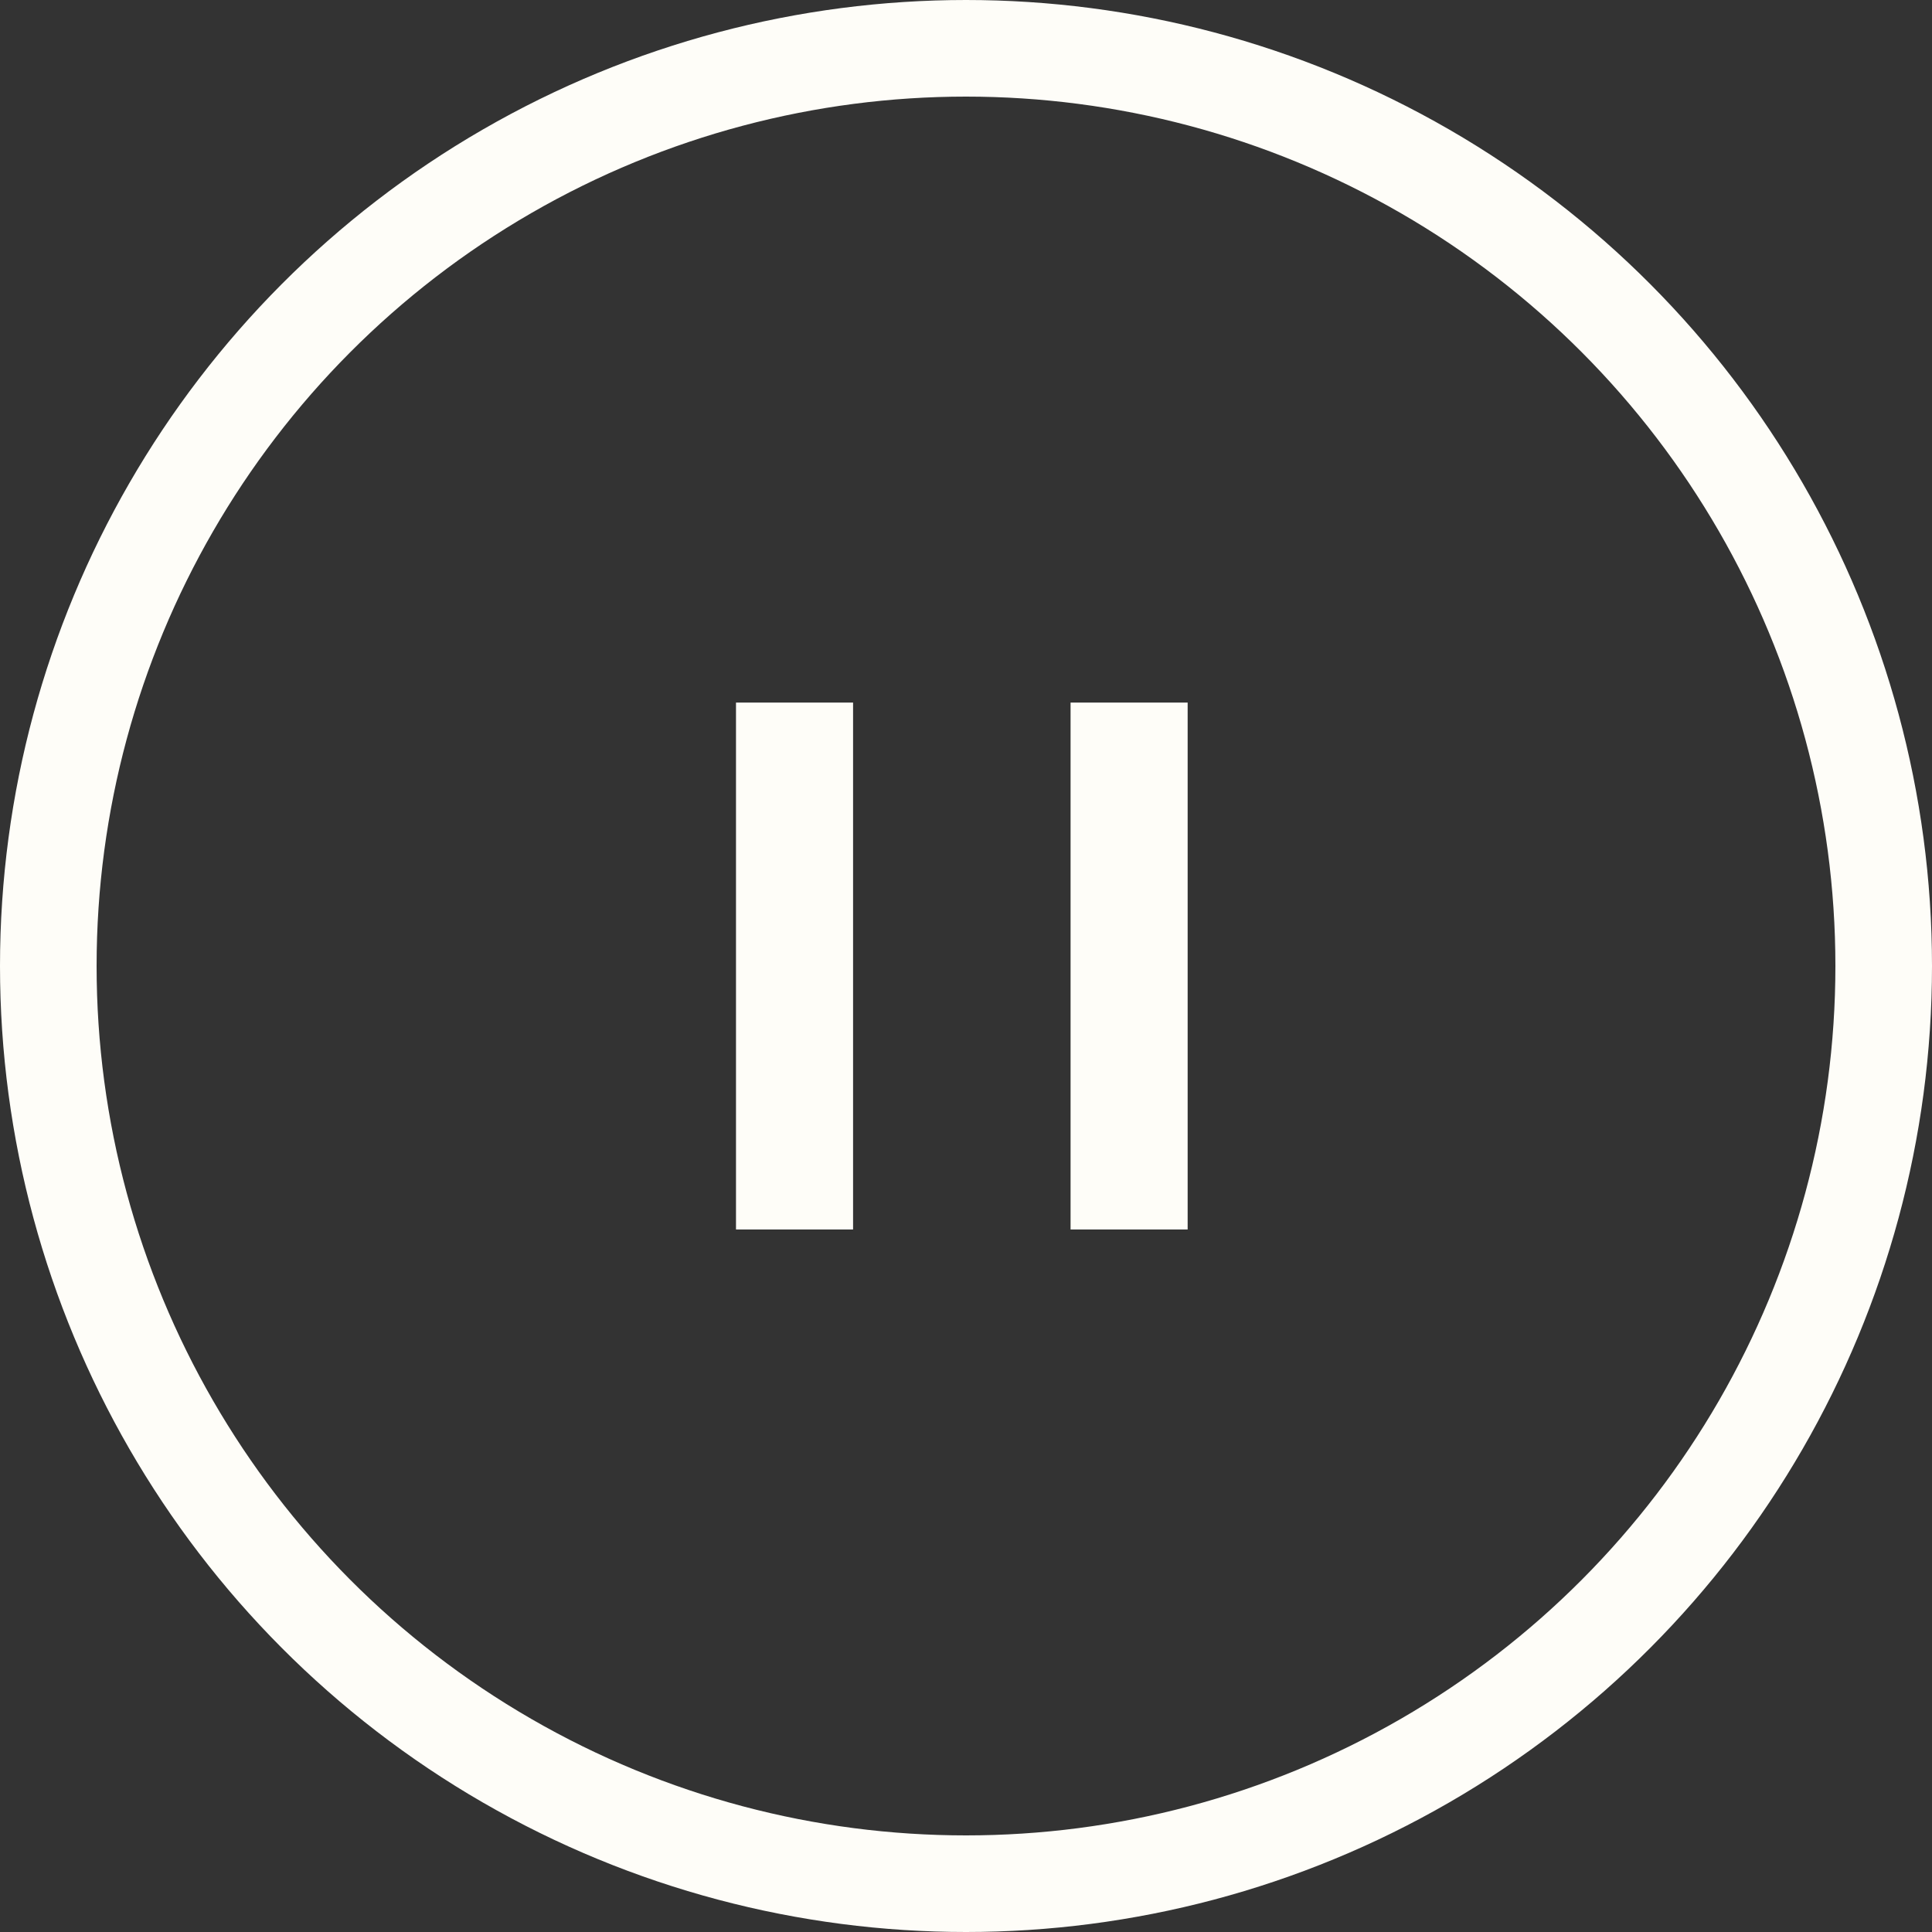 <svg width="40" height="40" viewBox="0 0 40 40" xmlns="http://www.w3.org/2000/svg">
    <rect x="0" y="0" width="40" height="40" fill="#333333" stroke="none"/>
    <g stroke="#FEFDF8" fill="none" fill-rule="evenodd">
        <circle stroke-width="2" cx="20" cy="20" r="19"/>
        <g stroke-linecap="square" stroke-width="2.424">
            <path d="M16.45 15.758v8.485M23.377 15.758v8.485"/>
        </g>
    </g>
</svg>
